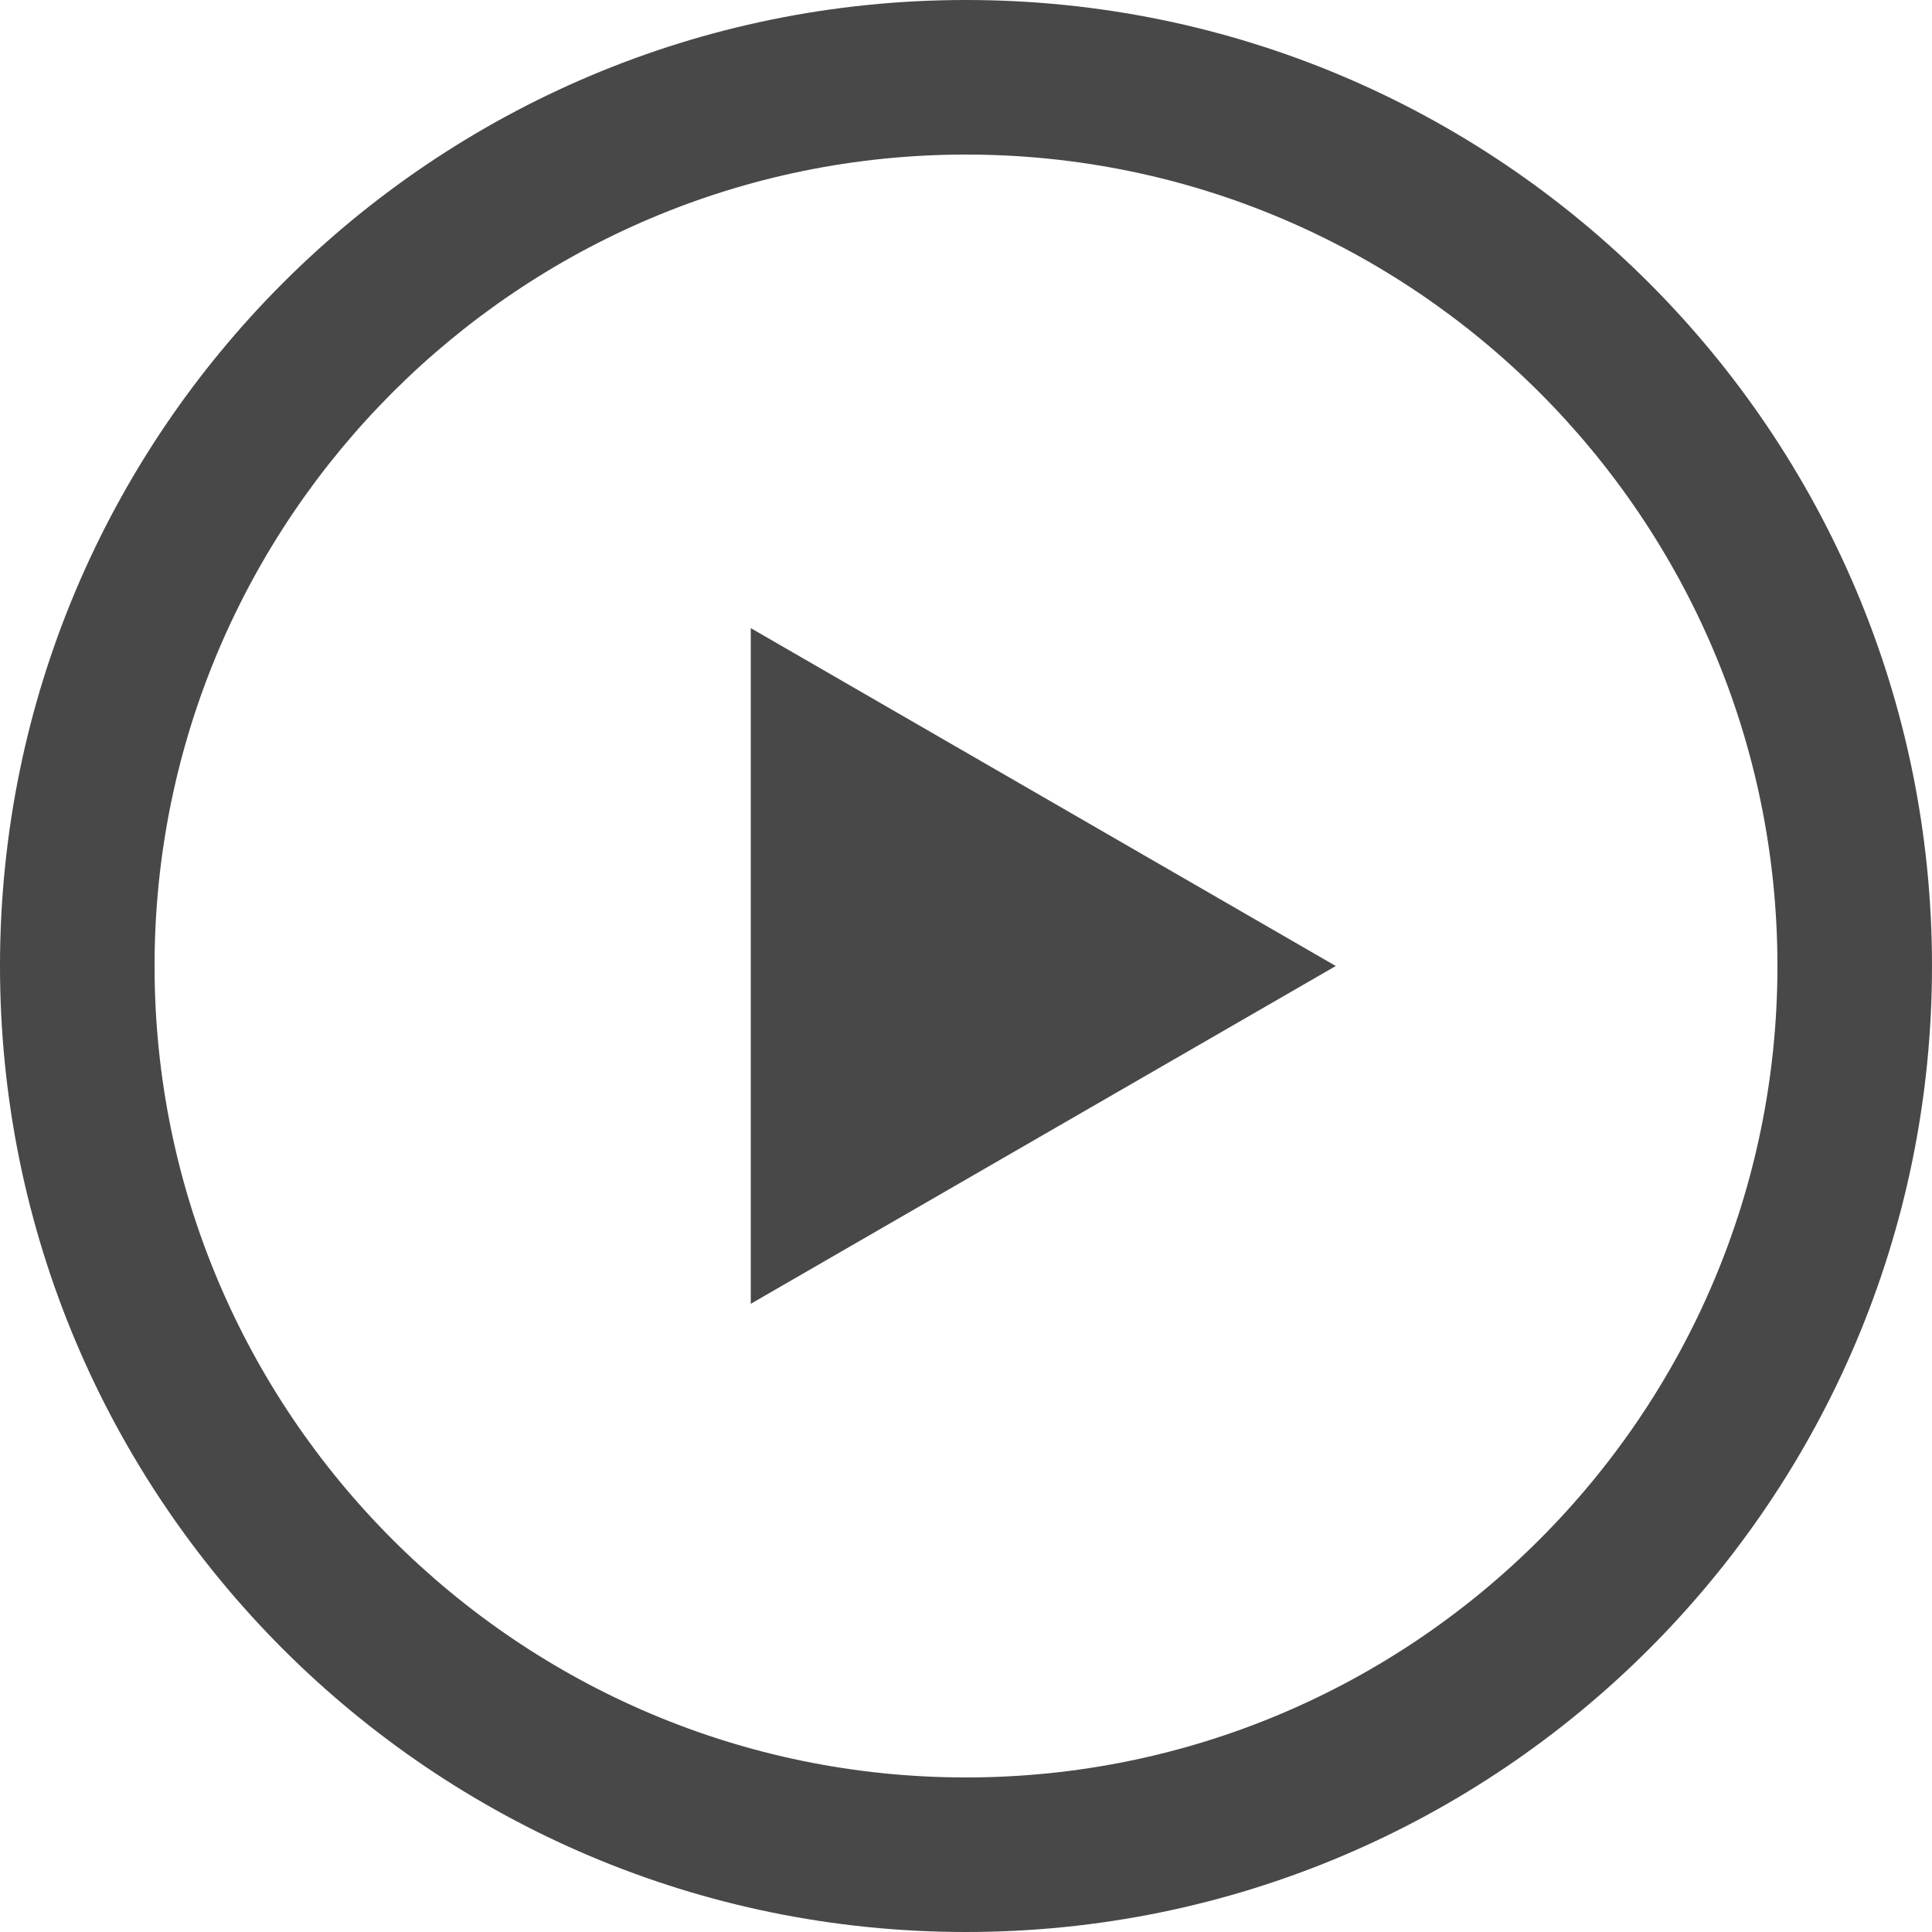 <?xml version="1.0" encoding="utf-8"?>
<!-- Generator: Adobe Illustrator 16.0.0, SVG Export Plug-In . SVG Version: 6.00 Build 0)  -->
<!DOCTYPE svg PUBLIC "-//W3C//DTD SVG 1.1//EN" "http://www.w3.org/Graphics/SVG/1.1/DTD/svg11.dtd">
<svg version="1.1" id="Capa_1" xmlns="http://www.w3.org/2000/svg" xmlns:xlink="http://www.w3.org/1999/xlink" x="0px" y="0px"
	 width="25px" height="25px" viewBox="35.562 35.562 25 25" enable-background="new 35.562 35.562 25 25" xml:space="preserve">
<g>
	<path fill="#484848" d="M48.062,35.562c-6.903,0-12.5,5.597-12.5,12.5s5.597,12.5,12.5,12.5s12.5-5.597,12.5-12.5
		S54.965,35.562,48.062,35.562z M48.062,58.562c-5.79,0-10.5-4.71-10.5-10.5c0-5.79,4.71-10.5,10.5-10.5c5.79,0,10.5,4.71,10.5,10.5
		C58.562,53.852,53.852,58.562,48.062,58.562z"/>
	<polygon fill="#484848" points="45.277,43.69 45.277,48.062 45.277,52.433 49.062,50.247 52.847,48.062 49.062,45.876 	"/>
</g>
</svg>
